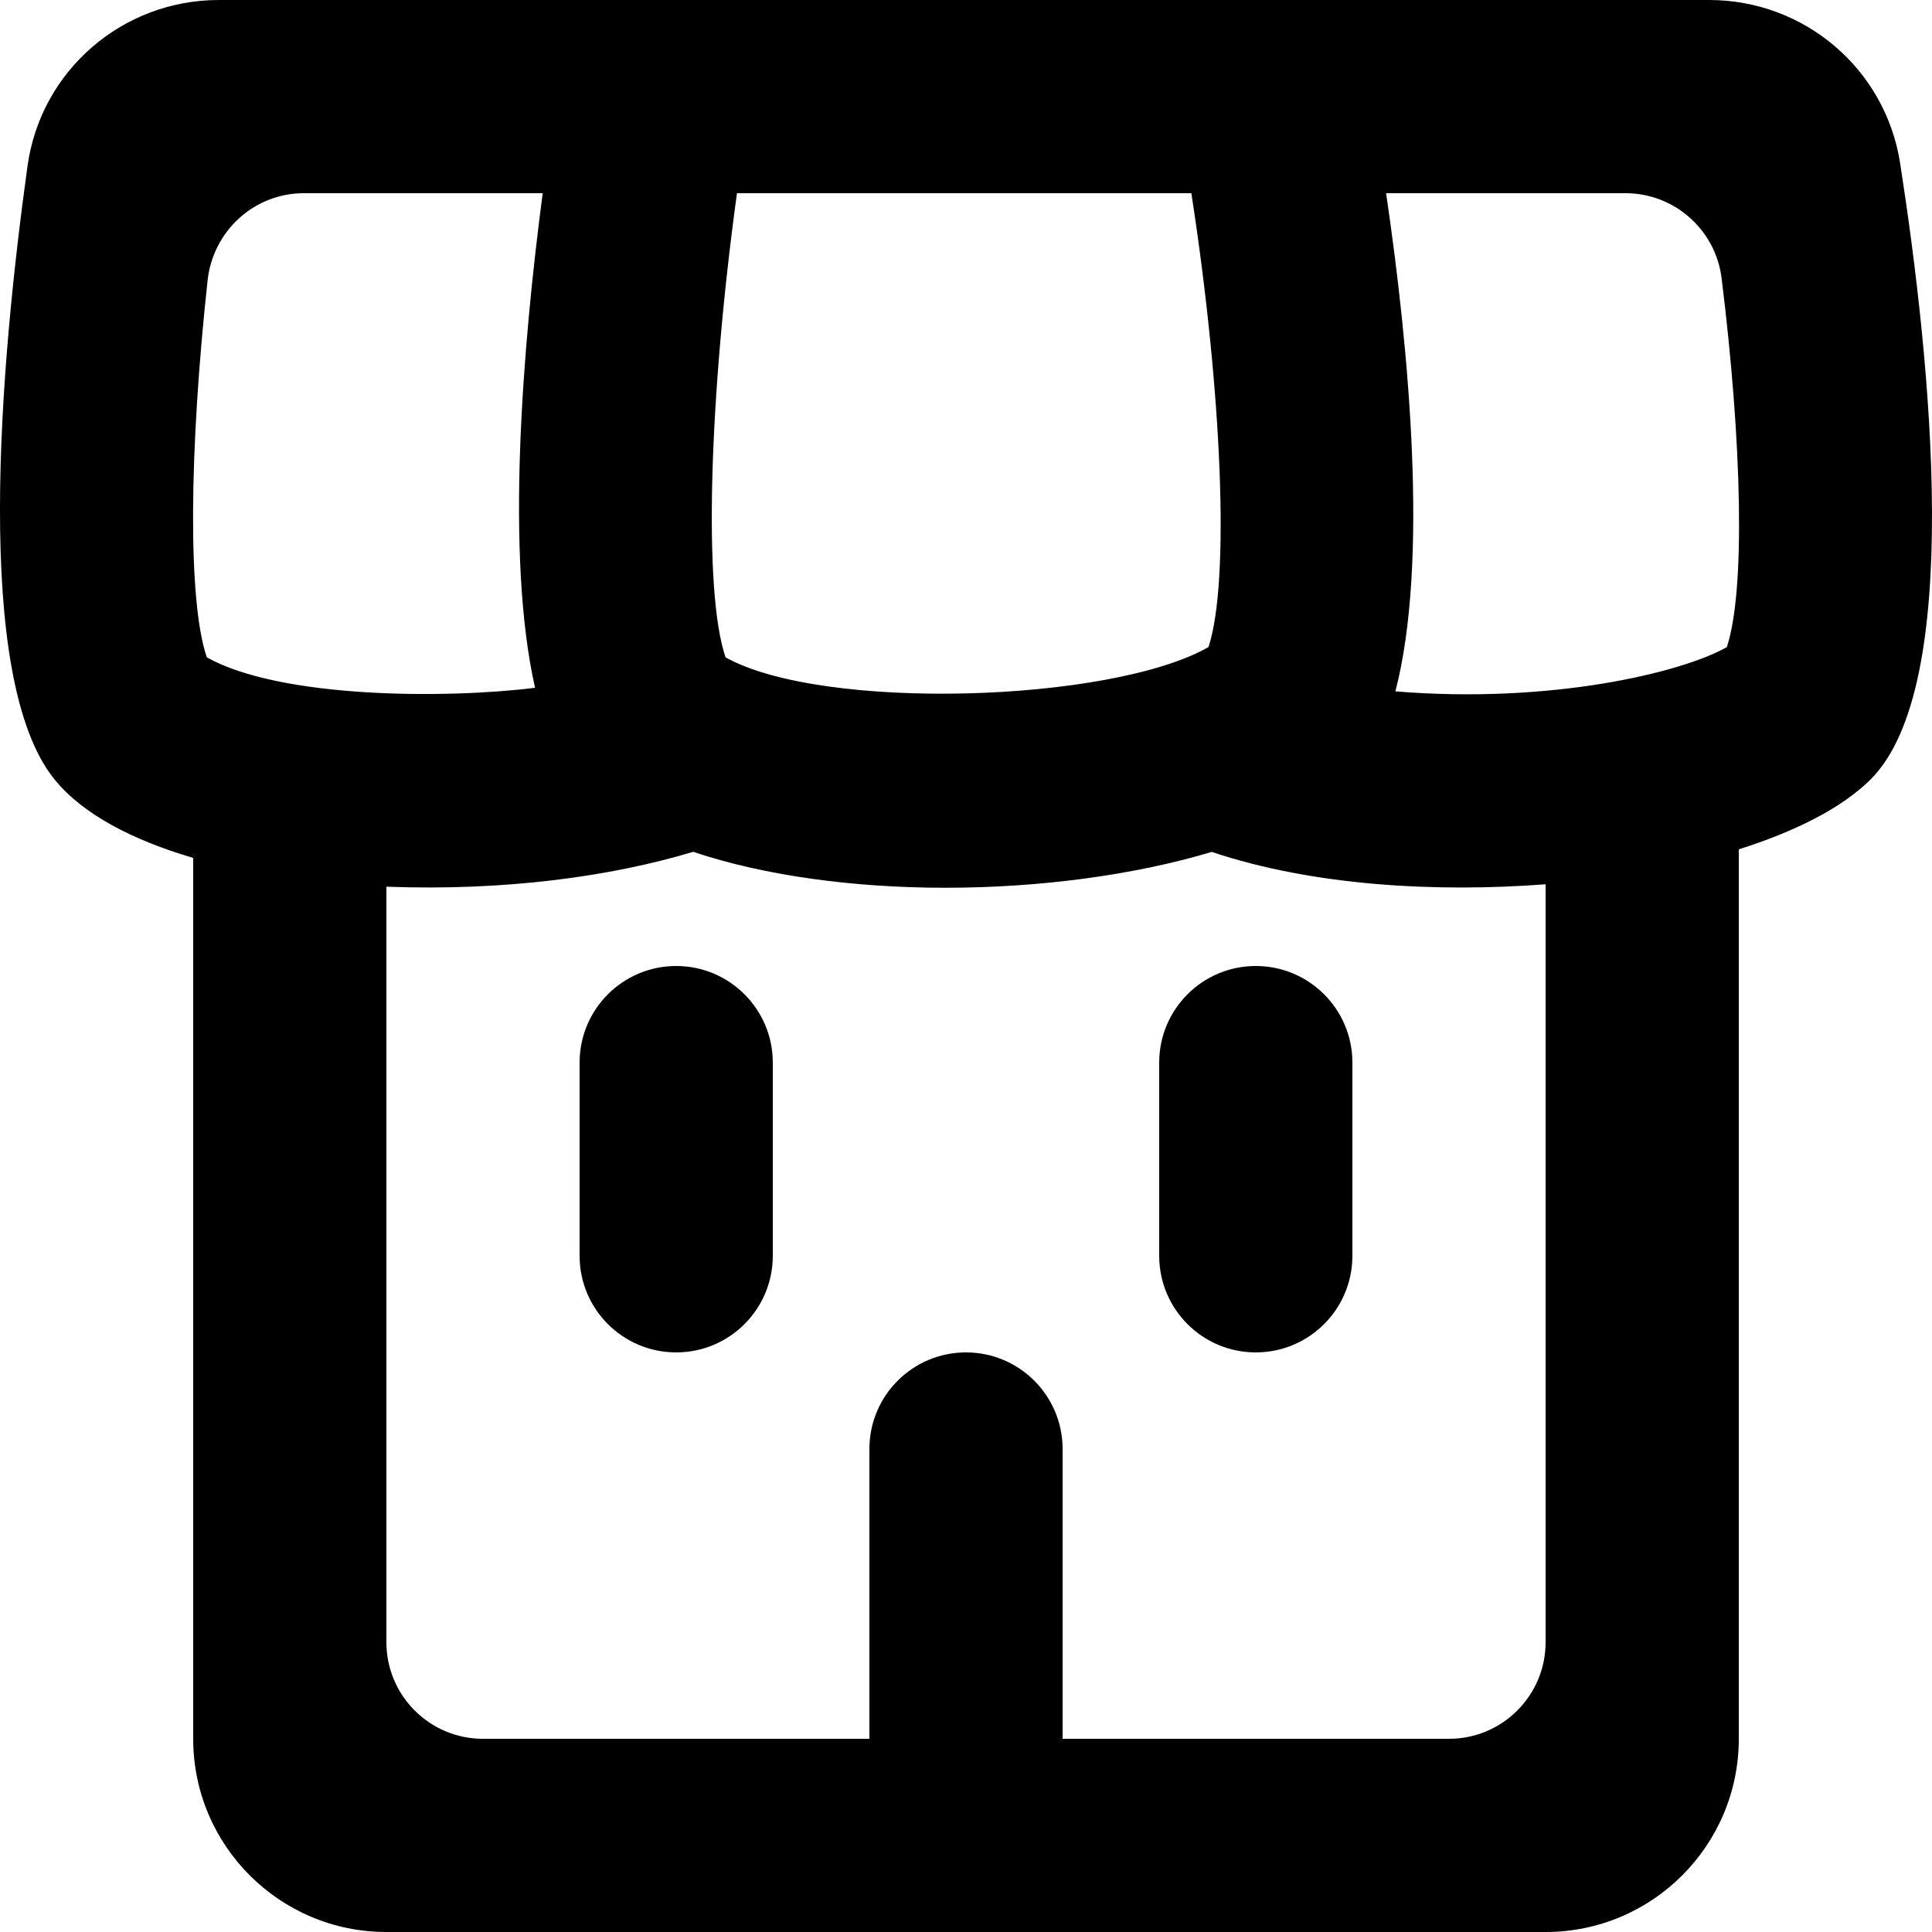 <?xml version="1.0" encoding="UTF-8" standalone="no"?>
<!-- Uploaded to: SVG Repo, www.svgrepo.com, Generator: SVG Repo Mixer Tools -->
<svg width="800px" height="800px" viewBox="0 0 20 20" version="1.1" xmlns="http://www.w3.org/2000/svg" xmlns:xlink="http://www.w3.org/1999/xlink">
    
    <title>shop_center_round [#1140]</title>
    <desc>Created with Sketch.</desc>
    <defs>

</defs>
    <g id="Page-1" stroke="none" stroke-width="1" fill="none" fill-rule="evenodd">
        <g id="Dribbble-Light-Preview" transform="translate(-420, -3079)" fill="#000000">
            <g id="icons" transform="translate(56, 160)">
                <path d="M381.822,2921.88 C381.76,2921.379 381.333,2921 380.828,2921 L378.349,2921 C378.586,2922.614 378.793,2924.818 378.445,2926.157 C380.054,2926.289 381.408,2925.964 381.876,2925.699 C382.069,2925.116 382.034,2923.59 381.822,2921.88 L381.822,2921.88 Z M380,2928.154 C378.868,2928.24 377.594,2928.171 376.544,2927.819 C375.739,2928.06 374.759,2928.19 373.787,2928.19 C372.841,2928.19 371.914,2928.066 371.176,2927.818 C370.321,2928.075 369.223,2928.225 368,2928.179 L368,2936 C368,2936.552 368.447,2937 369,2937 L373,2937 L373,2934 C373,2933.448 373.447,2933 374,2933 C374.552,2933 375,2933.448 375,2934 L375,2937 L379,2937 C379.552,2937 380,2936.552 380,2936 L380,2928.154 Z M369.539,2926.12 C369.23,2924.756 369.409,2922.59 369.618,2921 L367.145,2921 C366.631,2921 366.204,2921.392 366.149,2921.903 C365.958,2923.661 365.942,2925.223 366.141,2925.805 C366.905,2926.232 368.617,2926.235 369.539,2926.12 L369.539,2926.12 Z M371.511,2925.805 C372.514,2926.365 375.494,2926.275 376.51,2925.699 C376.735,2925.017 376.649,2923.047 376.333,2921 L371.629,2921 C371.34,2923.105 371.278,2925.125 371.511,2925.805 L371.511,2925.805 Z M383.366,2927.067 C383.064,2927.368 382.579,2927.609 382,2927.792 L382,2937 C382,2938.104 381.104,2939 380,2939 L368,2939 C366.895,2939 366,2938.104 366,2937 L366,2927.881 C365.37,2927.696 364.855,2927.428 364.563,2927.067 C363.715,2926.017 364.002,2922.758 364.285,2920.718 C364.422,2919.73 365.268,2919 366.265,2919 L381.693,2919 C382.68,2919 383.518,2919.714 383.67,2920.689 C383.991,2922.756 384.33,2926.103 383.366,2927.067 L383.366,2927.067 Z M371,2929 C370.447,2929 370,2929.448 370,2930 L370,2932 C370,2932.552 370.447,2933 371,2933 C371.552,2933 372,2932.552 372,2932 L372,2930 C372,2929.448 371.552,2929 371,2929 L371,2929 Z M378,2930 L378,2932 C378,2932.552 377.552,2933 377,2933 C376.447,2933 376,2932.552 376,2932 L376,2930 C376,2929.448 376.447,2929 377,2929 C377.552,2929 378,2929.448 378,2930 L378,2930 Z" id="shop_center_round-[#1140]">

</path>
            </g>
        </g>
    </g>
</svg>